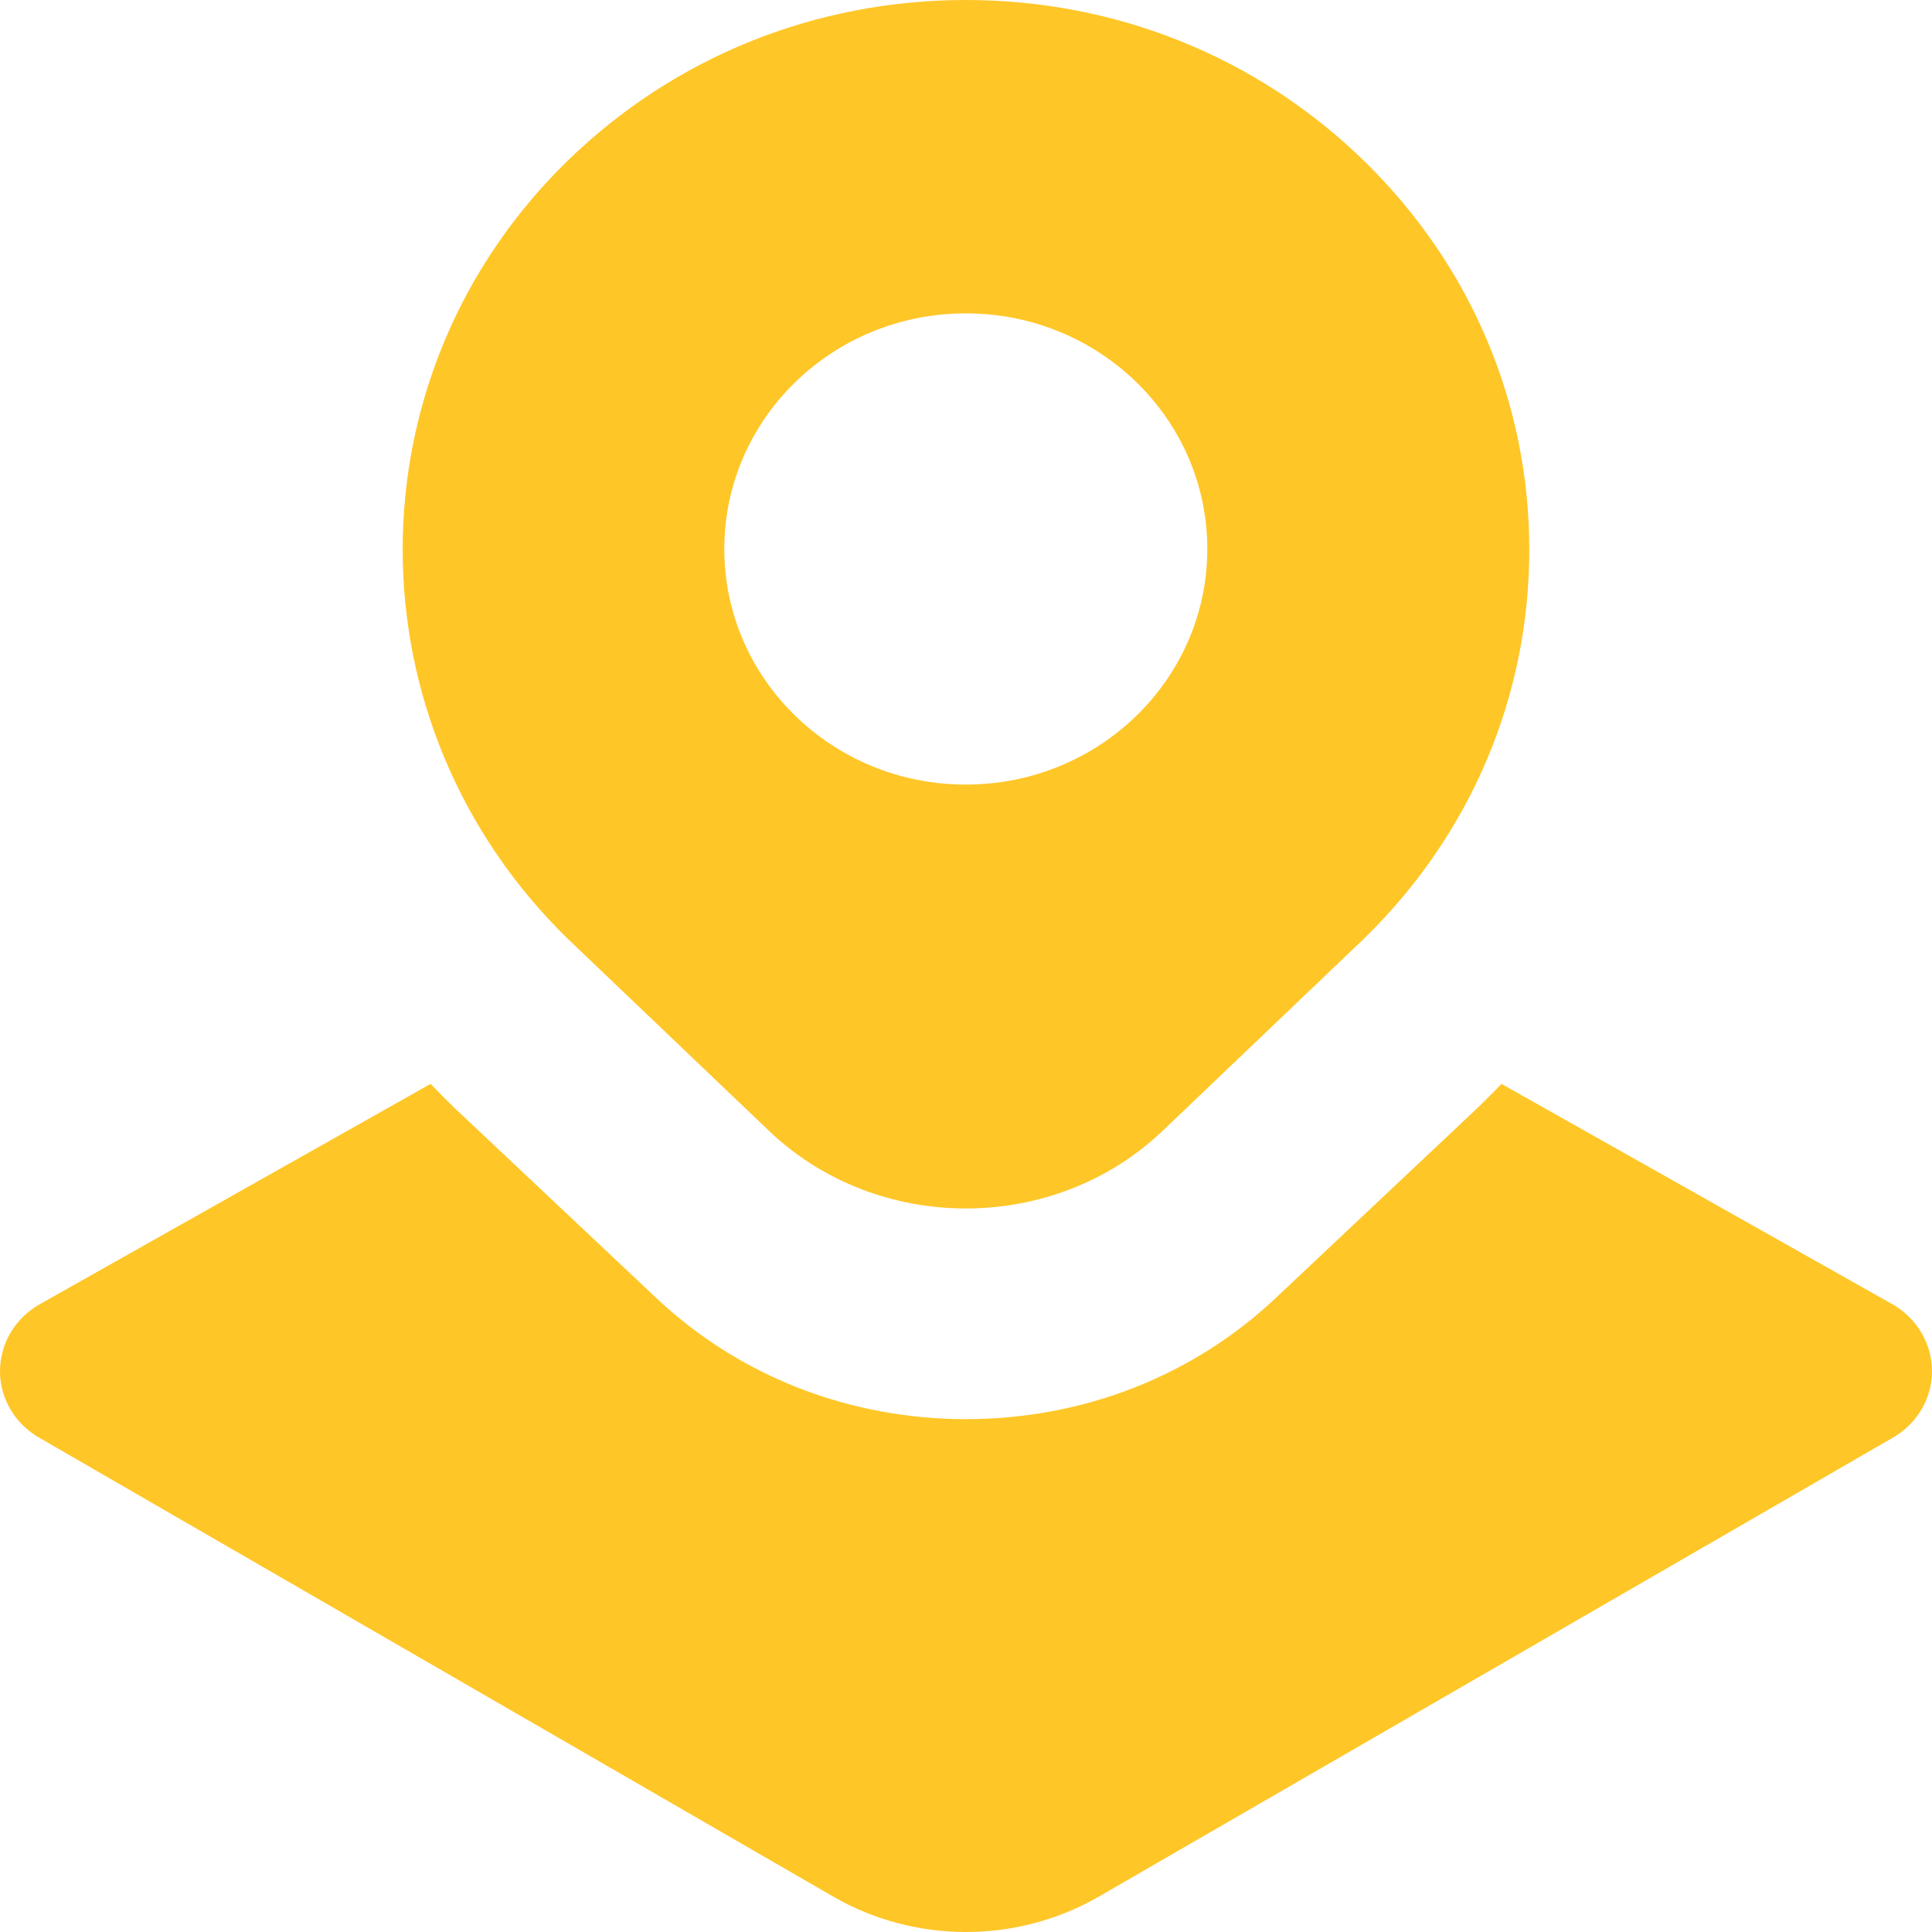 <svg width="20" height="20" viewBox="0 0 20 20" fill="none" xmlns="http://www.w3.org/2000/svg">
<path d="M19.588 13.5C19.842 13.644 19.998 13.907 20 14.19C20.002 14.473 19.847 14.737 19.596 14.882L11.378 19.632C10.953 19.877 10.477 20 10.001 20C9.525 20 9.047 19.878 8.623 19.632L0.404 14.882C0.152 14.736 -0.002 14.473 1.14518e-05 14.19C0.002 13.906 0.158 13.644 0.412 13.501L4.458 11.22C4.541 11.308 4.628 11.395 4.716 11.48L6.795 13.438C7.652 14.246 8.791 14.691 10 14.691C11.209 14.691 12.348 14.246 13.205 13.438L15.304 11.461C15.385 11.382 15.466 11.302 15.543 11.22L19.588 13.5ZM9.998 0C11.556 6.94203e-05 13.021 0.592 14.122 1.667C15.224 2.743 15.831 4.17 15.831 5.69C15.831 7.211 15.224 8.64 14.122 9.715L12.037 11.705C11.475 12.242 10.736 12.51 9.998 12.51C9.26 12.51 8.521 12.242 7.959 11.705L5.88 9.721C3.599 7.496 3.599 3.886 5.873 1.667C6.975 0.592 8.44 0 9.998 0ZM9.998 3.244C8.617 3.244 7.498 4.336 7.498 5.683C7.498 7.03 8.617 8.122 9.998 8.122C11.379 8.122 12.498 7.03 12.498 5.683C12.498 4.336 11.379 3.244 9.998 3.244Z" fill="#FFC627"/>
</svg>
